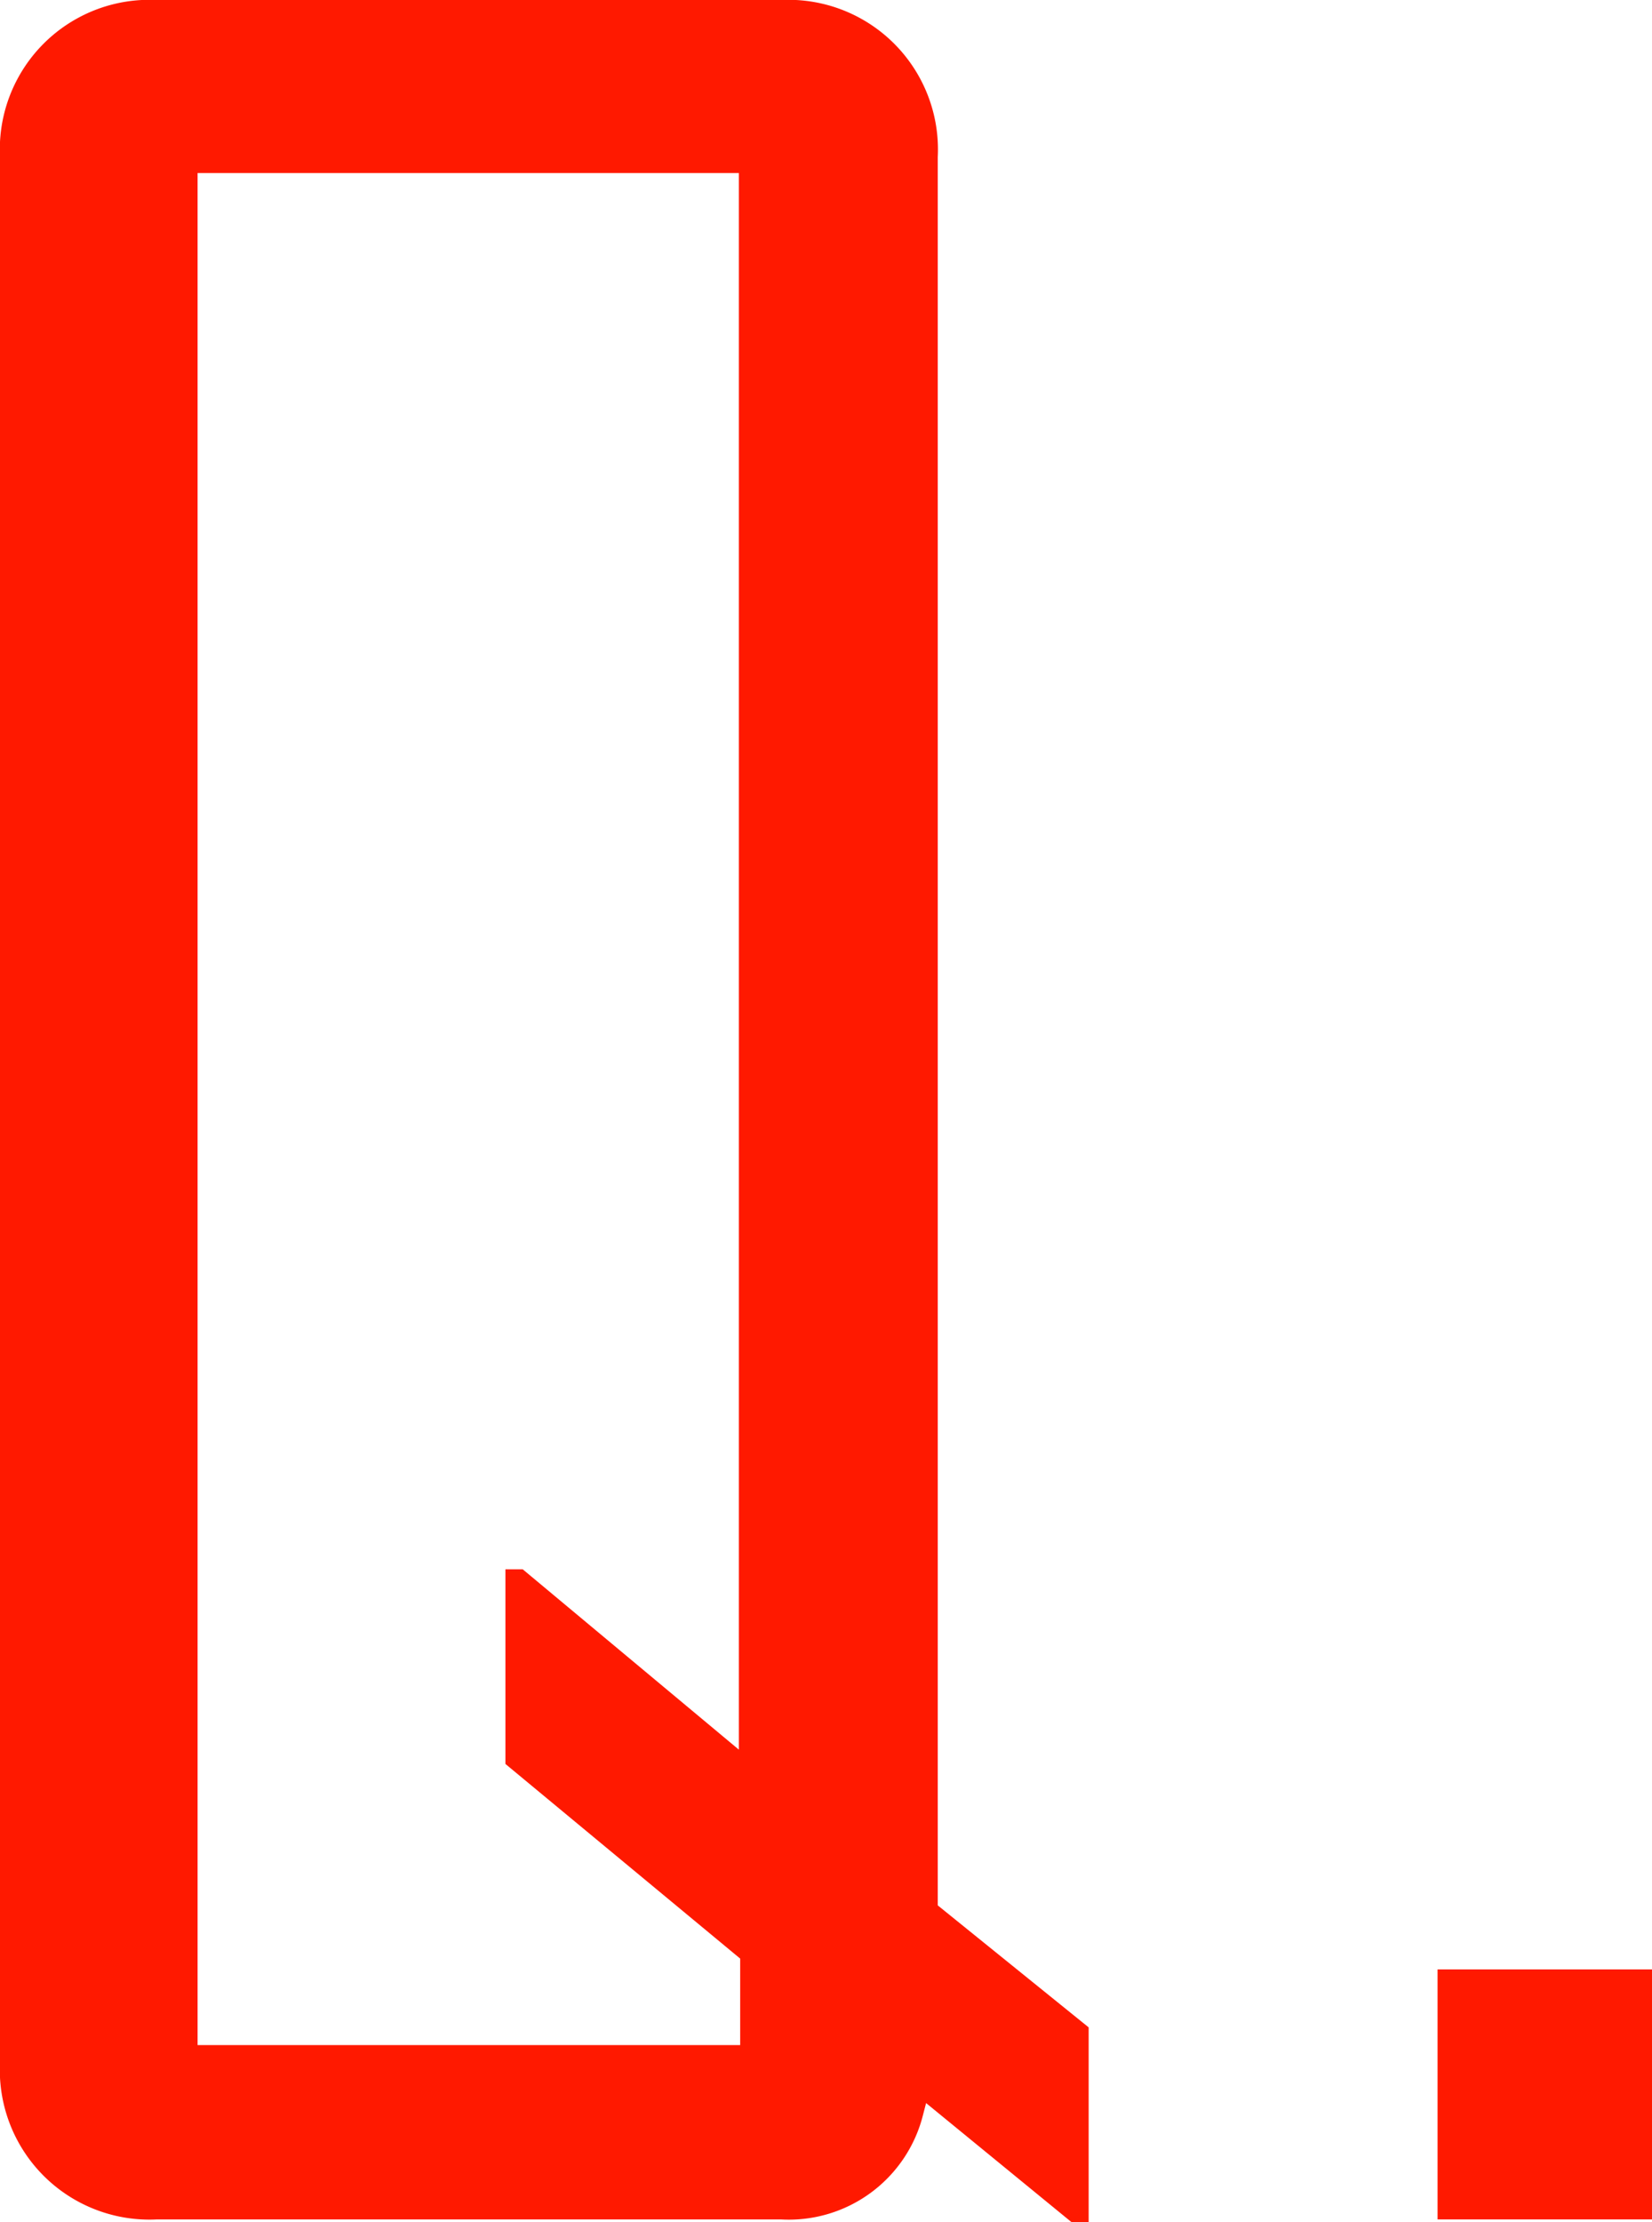 <svg xmlns="http://www.w3.org/2000/svg" width="38.21" height="51.37" viewBox="0 0 38.21 51.37"><defs><style>.cls-1{fill:#ff1900;}</style></defs><g id="レイヤー_2" data-name="レイヤー 2"><g id="design"><path class="cls-1" d="M0,3.63A3.46,3.46,0,0,1,3.63,0H18.06a3.46,3.46,0,0,1,3.63,3.63V44.05l3.49,2.82v4.5h-.4l-3.36-2.75-.07.27a3.2,3.2,0,0,1-3.29,2.42H3.63A3.46,3.46,0,0,1,0,47.68ZM4.57,47.28H17.12v-2l-5.43-4.5v-4.5h.4l5,4.17V4H4.57Z"/><path class="cls-1" d="M33.25,51.31V45.53h5v5.78Z"/></g></g></svg>